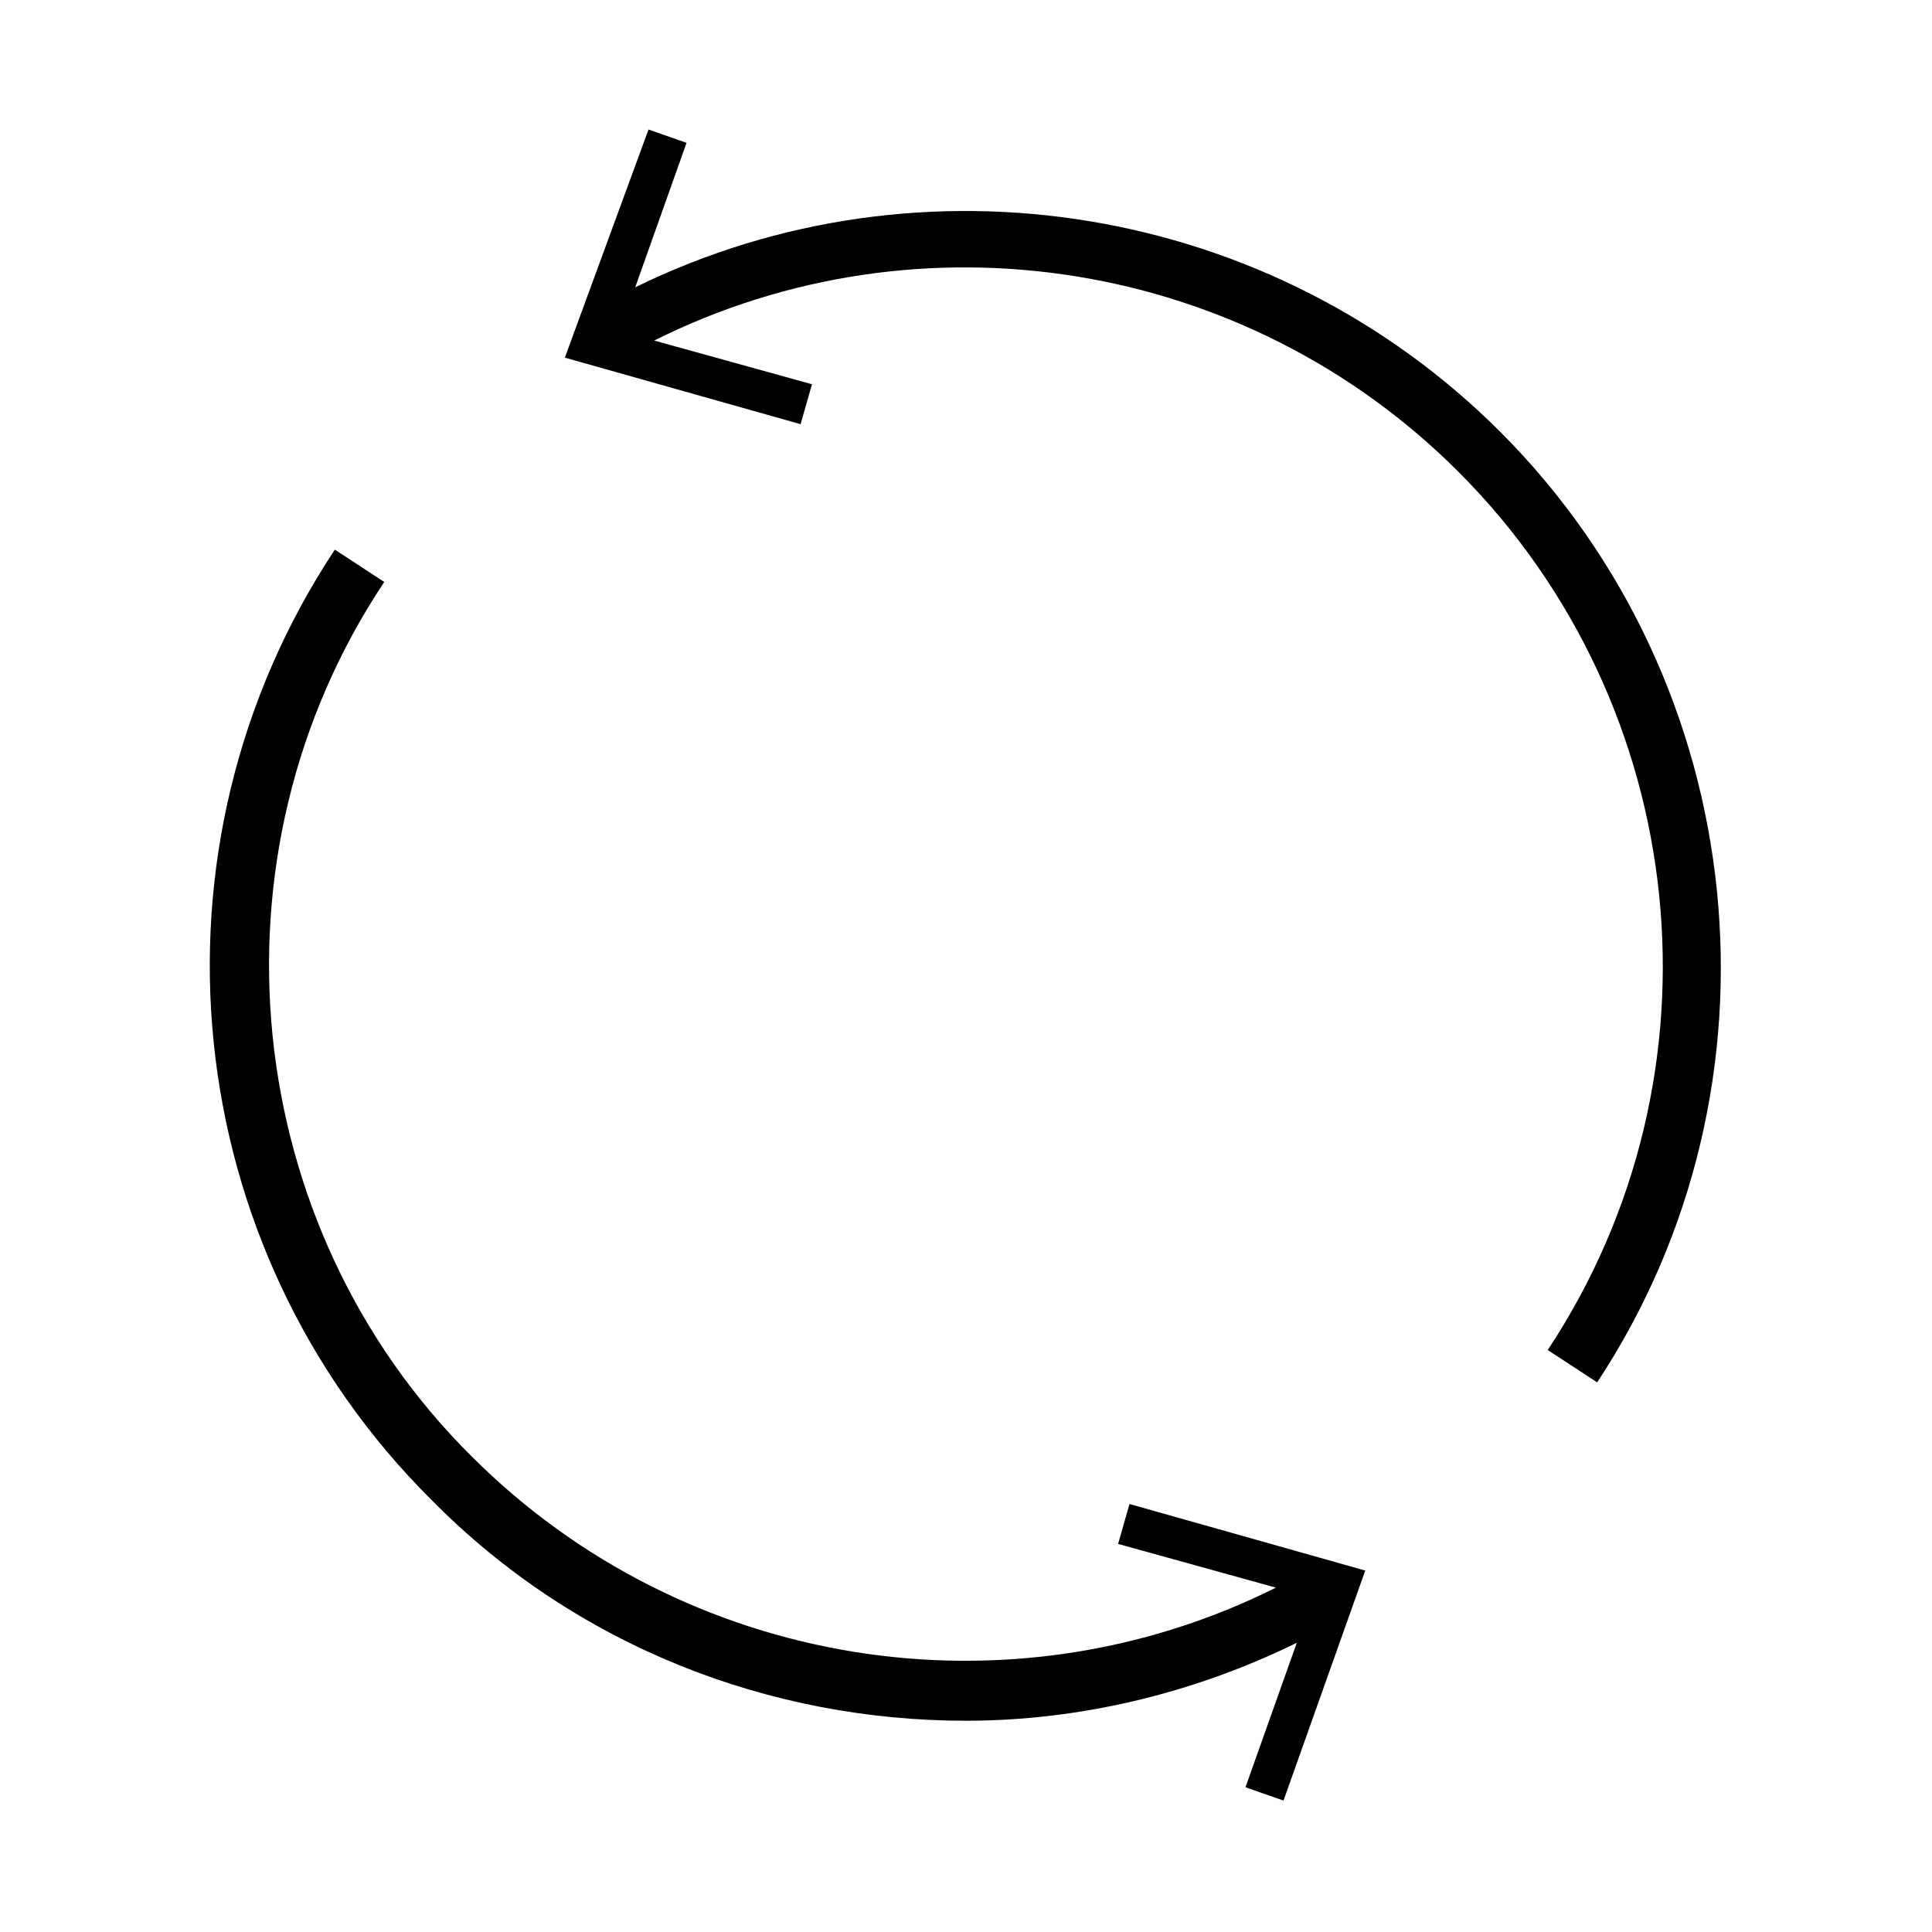 <?xml version="1.0" encoding="UTF-8"?>
<!-- The Best Svg Icon site in the world: iconSvg.co, Visit us! https://iconsvg.co -->
<svg fill="#000000" width="800px" height="800px" version="1.1" viewBox="144 144 512 512" xmlns="http://www.w3.org/2000/svg">
 <path d="m554.16 501.77c48.367-73.051 38.289-170.79-23.68-232.76-56.426-56.426-142.58-70.031-213.11-34.762l41.816 11.586-3.023 10.578-62.473-17.633 22.172-60.453 10.078 3.527-13.602 38.289c76.074-37.281 168.78-22.168 229.23 38.289 67.008 67.008 77.586 173.31 25.695 251.91zm-154.16 98.242c29.727 0 59.953-7.055 87.664-20.656l-13.602 38.289 10.078 3.527 21.664-60.961-62.473-17.633-3.023 10.578 41.816 11.586c-70.535 35.266-156.68 21.664-213.11-34.762-61.469-60.961-71.543-159.2-23.18-231.75l-13.098-8.566c-52.395 79.098-41.816 184.9 25.695 251.91 38.289 38.793 89.676 58.441 141.57 58.441z"/>
</svg>